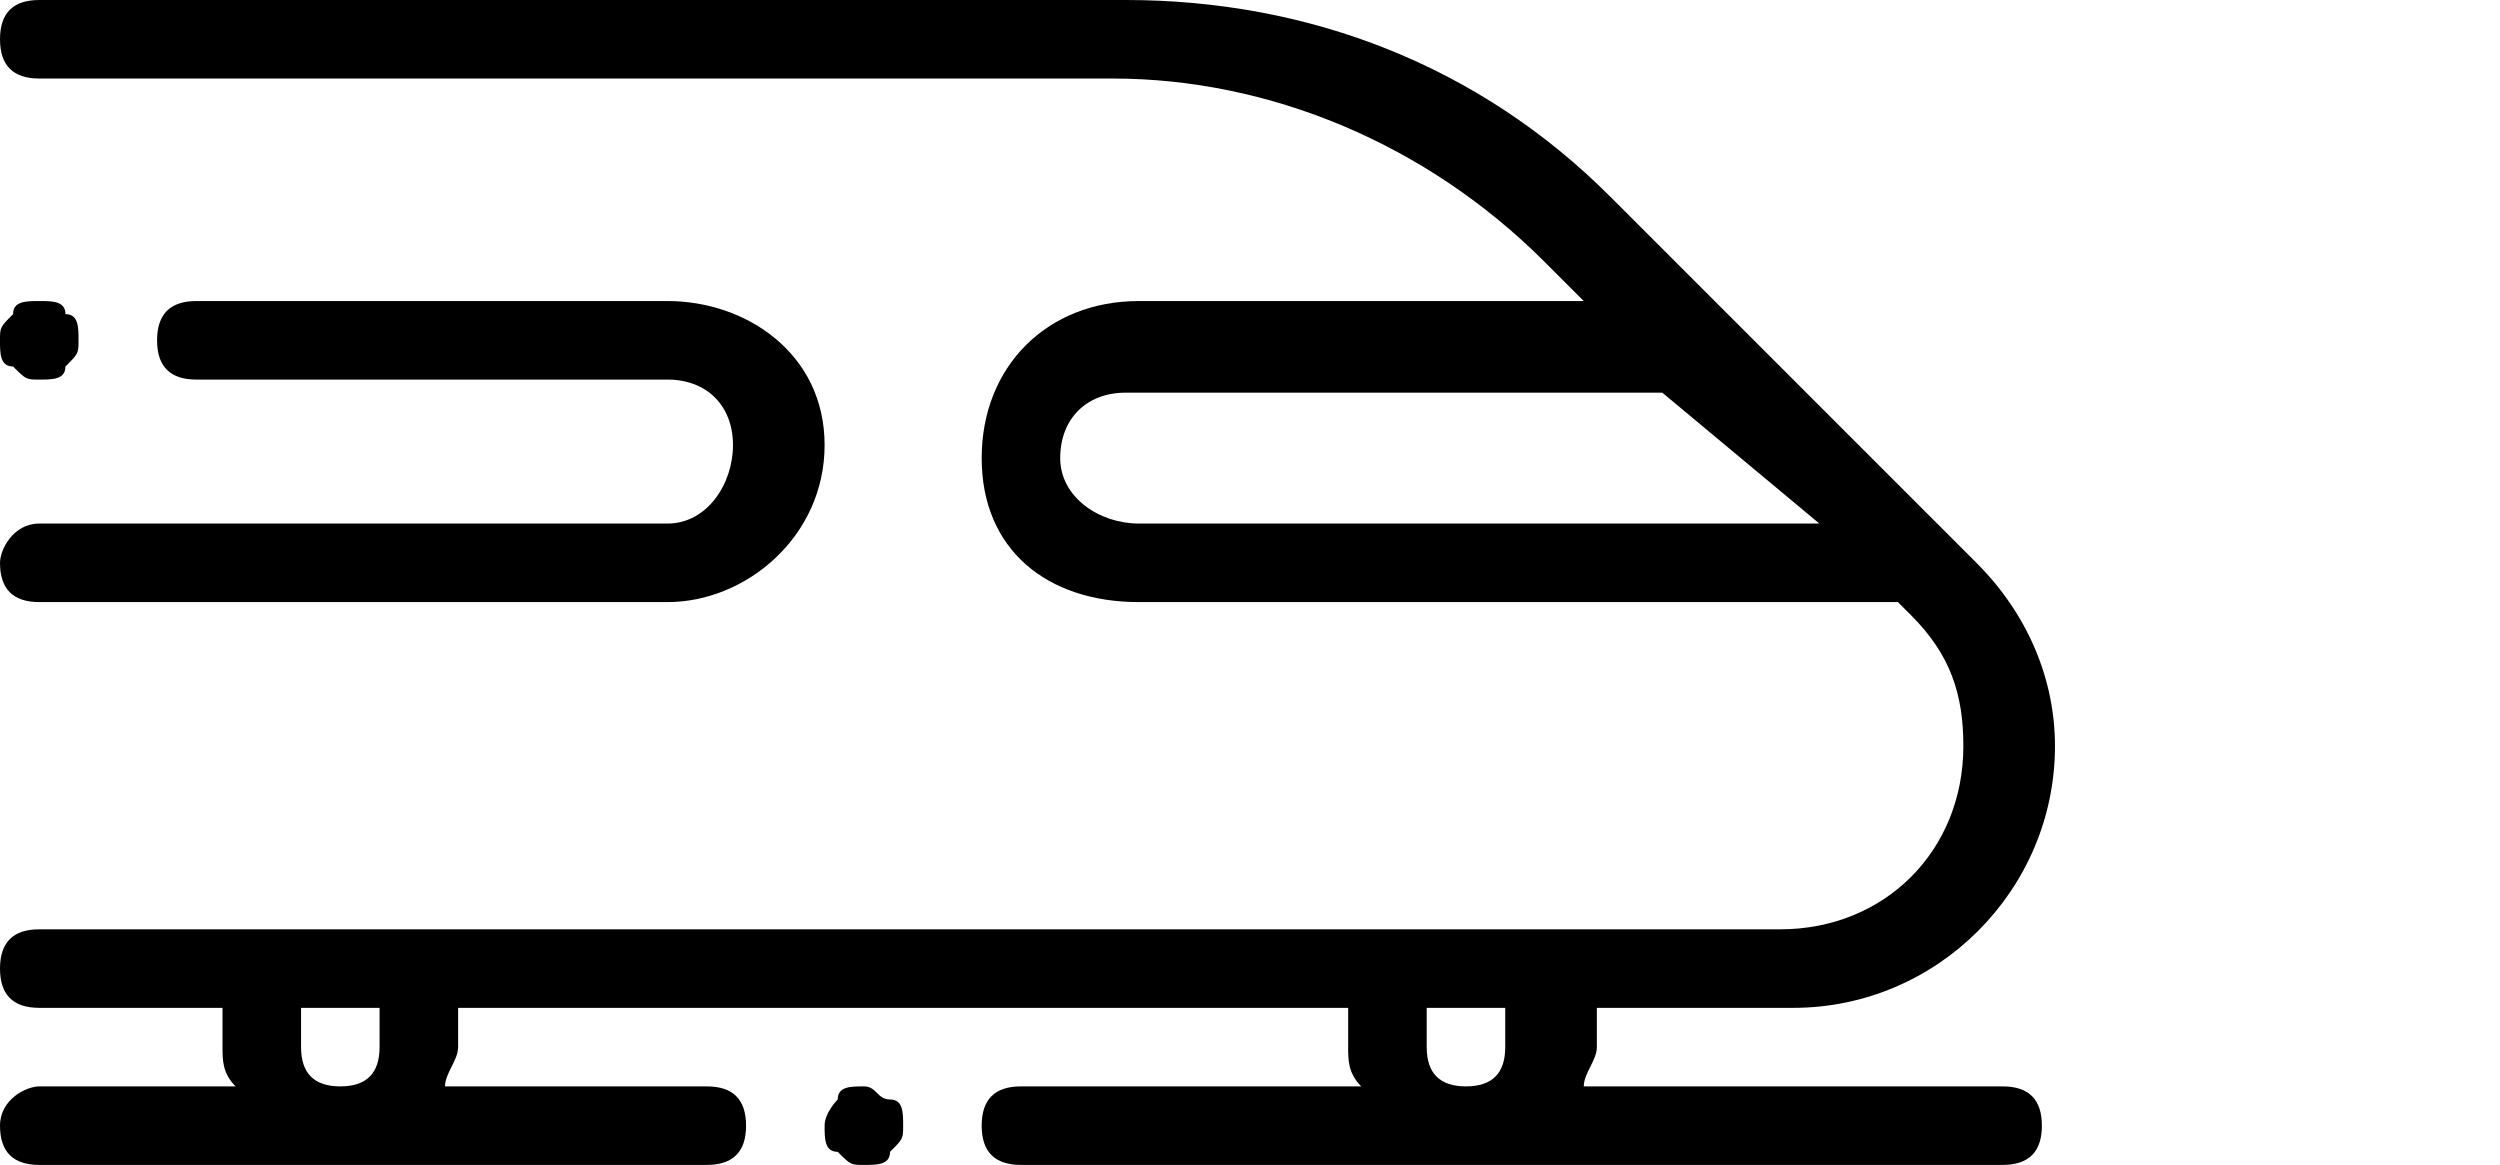 <?xml version="1.0" encoding="utf-8"?><!-- Generator: Adobe Illustrator 25.2.3, SVG Export Plug-In . SVG Version: 6.00 Build 0)  --><svg version="1.1" id="Capa_1" xmlns="http://www.w3.org/2000/svg" xmlns:xlink="http://www.w3.org/1999/xlink" x="0px" y="0px" viewBox="0 0 19.1 8.9" style="enable-background:new 0 0 19.1 8.9;" xml:space="preserve"><path d="m15.3 8.3h-3.2c0-.1.1-.2.1-.3v-.3h1.5c1.1 0 2-.9 2-2c0-.5-.2-1-.6-1.4l-.2-.2l-1.7-1.7l-.9-.9c-1-1-2.3-1.5-3.7-1.5H.3C.1 0 0 .1 0 .3s.1.3.3.3h8.2c1.2 0 2.4.5 3.3 1.4l.3.3H8.7c-.7 0-1.2.5-1.2 1.2S8 4.6 8.7 4.6h5.8l.1.1c.3.3.4.6.4 1c0 .8-.6 1.4-1.4 1.4H.3c-.2 0-.3.1-.3.3s.1.3.3.3h1.4v.3c0 .1 0 .2.1.3H.3c-.1 0-.3.1-.3.3s.1.3.3.3h5.1c.2 0 .3-.1.3-.3s-.1-.3-.3-.3h-2c0-.1.1-.2.1-.3v-.3h6.8v.3c0 .1 0 .2.1.3H7.8c-.2 0-.3.1-.3.3s.1.3.3.3h7.5c.2 0 .3-.1.3-.3s-.1-.3-.3-.3zM8.7 4c-.3 0-.6-.2-.6-.5s.2-.5.5-.5h4.1l1.2 1H8.7zM2.9 8c0 .2-.1.3-.3.3s-.3-.1-.3-.3v-.3h.6v.3zm8 0v-.3h.6v.3c0 .2-.1.3-.3.3s-.3-.1-.3-.3z"/><path d="m6.6 8.3c-.1 0-.2 0-.2.1c0 0-.1.1-.1.2c0 .1 0 .2.1.2c.1.1.1.1.2.1c.1 0 .2 0 .2-.1c.1-.1.1-.1.1-.2c0-.1 0-.2-.1-.2s-.1-.1-.2-.1z"/><path d="m5.1 4H.3c-.2 0-.3.2-.3.3c0 .2.1.3.3.3h4.8c.6 0 1.2-.5 1.2-1.2s-.6-1.1-1.2-1.1H1.5c-.2 0-.3.1-.3.3s.1.3.3.3h3.6c.3 0 .5.2.5.5s-.2.6-.5.6z"/><path d="m.3 2.3c-.1 0-.2 0-.2.1c-.1.1-.1.1-.1.2s0 .2.1.2c.1.1.1.1.2.1c.1 0 .2 0 .2-.1c.1-.1.1-.1.1-.2s0-.2-.1-.2c0-.1-.1-.1-.2-.1z"/></svg>